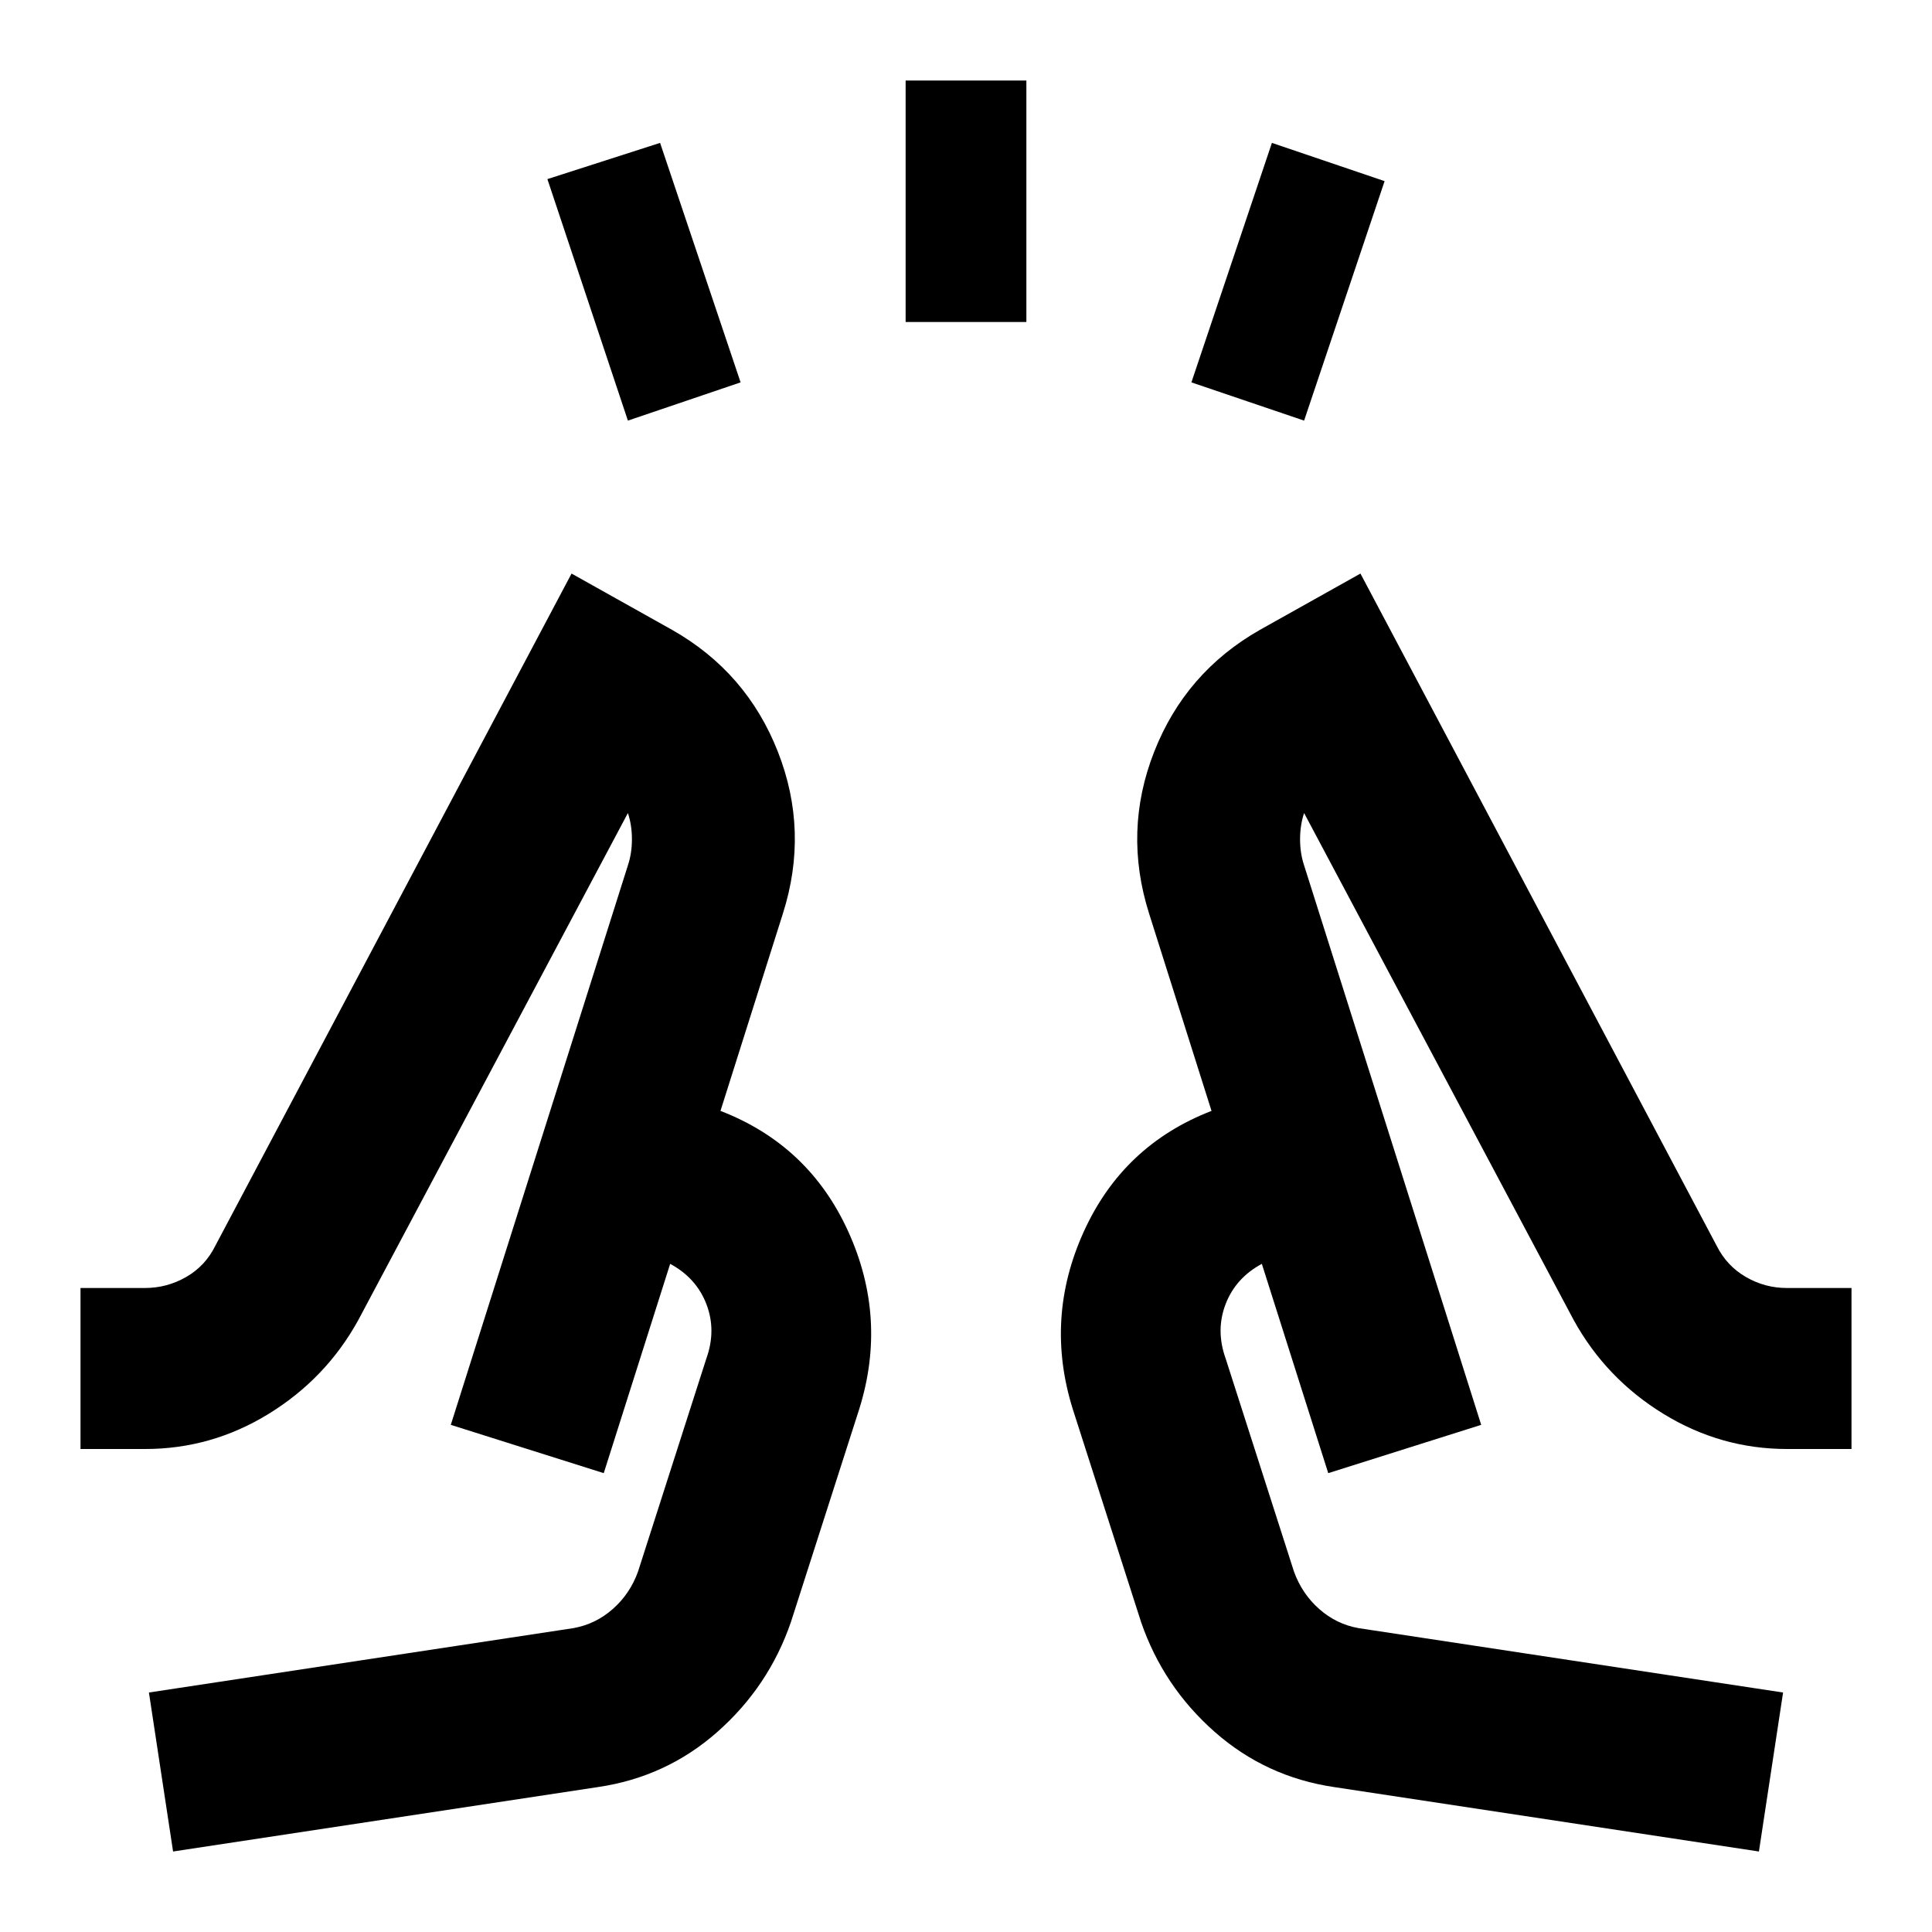 <?xml version="1.0" encoding="utf-8"?>
<!-- Generator: www.svgicons.com -->
<svg xmlns="http://www.w3.org/2000/svg" width="800" height="800" viewBox="0 0 24 24">
<path fill="currentColor" d="m7.8 5.225l-1-3l1.4-.45l1 2.975zM11.25 4V1h1.5v3zm4.95 1.225l-1.4-.475l1-2.975l1.4.475zM2.15 23l-.3-1.975l5.275-.8q.275-.05.488-.238t.312-.462l.85-2.65q.125-.35 0-.675t-.45-.5L7.5 18.3l-1.9-.6l2.2-6.95q.05-.15.05-.325T7.8 10.1l-3.35 6.3q-.4.725-1.112 1.163T1.8 18H1v-2h.8q.275 0 .513-.137t.362-.388L7.1 7.125l1.25.7q.925.525 1.313 1.513t.062 2.012L8.95 13.8q1.1.425 1.588 1.5t.137 2.2l-.85 2.65q-.275.8-.912 1.363t-1.488.687zm19.7 0l-5.275-.8q-.85-.125-1.487-.687t-.913-1.363l-.85-2.65q-.35-1.125.138-2.2t1.587-1.5l-.775-2.45q-.325-1.025.063-2.012t1.312-1.513l1.25-.7l4.425 8.35q.125.25.363.388T22.2 16h.8v2h-.8q-.825 0-1.537-.437T19.55 16.4l-3.35-6.3q-.05.15-.05.325t.05.325l2.2 6.95l-1.9.6l-.825-2.6q-.325.175-.45.5t0 .675l.85 2.65q.1.275.313.463t.487.237l5.275.8zm-5.35-4.7l-1.45-4.5zm-7.55-4.5L7.5 18.3z"/>
</svg>